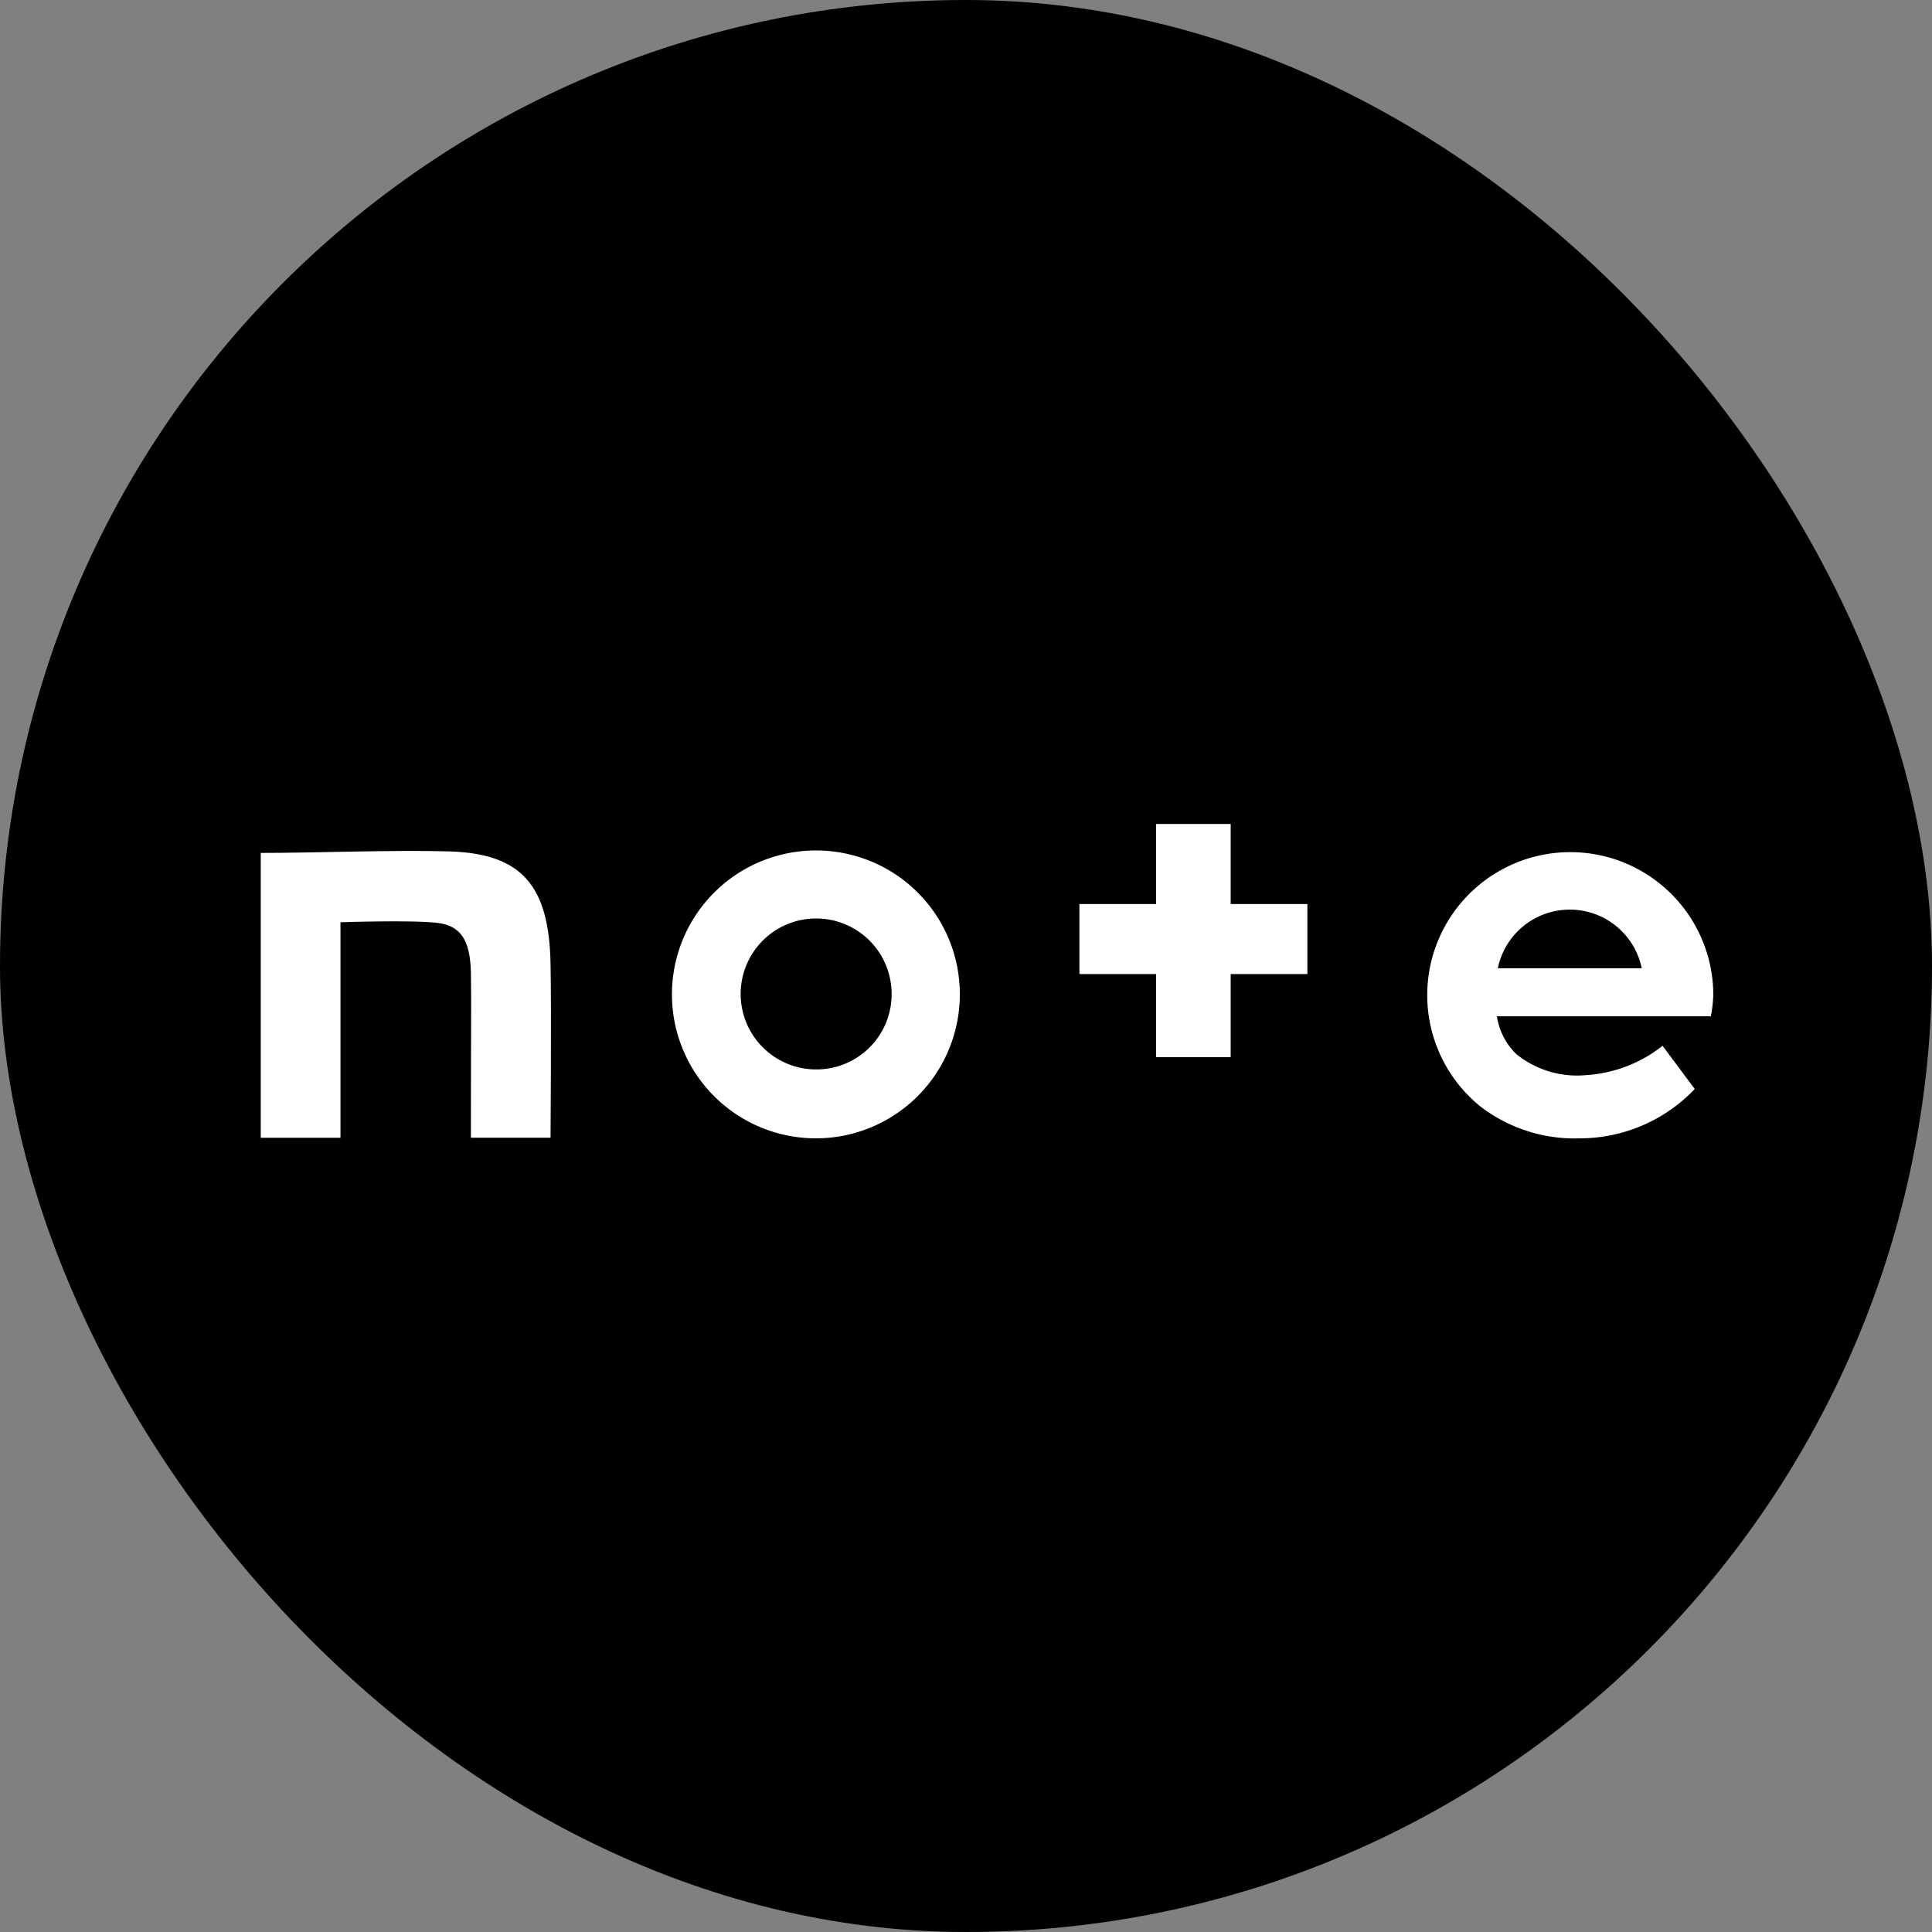 <svg xmlns="http://www.w3.org/2000/svg" width="30" height="30" viewBox="0 0 30 30">
  <rect x="0" y="0" width="30" height="30" fill="#808080" stroke="none"/>
  <g id="Group_4562" data-name="Group 4562" transform="translate(-4679 -894)">
    <rect id="長方形_1185" data-name="長方形 1185" width="30" height="30" rx="15" transform="translate(4679 894)"/>
    <g id="Group_4561" data-name="Group 4561" transform="translate(24.424 -123.643)">
      <path id="Path_11285" data-name="Path 11285" d="M71.006,68.967c-.851-.024-2.041.024-2.906.024v4.423h1.238V70.068s1.1-.038,1.5.009c.373.043.51.274.525.756.009.548,0,.836,0,2.58H72.6s.014-1.994,0-2.689C72.58,69.491,72.15,68.995,71.006,68.967Z" transform="translate(4590.525 961.896)" fill="#fff"/>
      <path id="Path_11286" data-name="Path 11286" d="M206.021,68.8a2.235,2.235,0,1,0,2.221,2.235A2.231,2.231,0,0,0,206.021,68.8Zm0,3.4a1.172,1.172,0,1,1,1.162-1.172A1.167,1.167,0,0,1,206.021,72.2Z" transform="translate(4461.238 962.049)" fill="#fff"/>
      <path id="Path_11287" data-name="Path 11287" d="M455.842,71.035a2.221,2.221,0,1,0-3.6,1.753,2.4,2.4,0,0,0,1.531.482,2.464,2.464,0,0,0,1.781-.766l-.5-.671a2.116,2.116,0,0,1-1.172.454,1.5,1.5,0,0,1-1.1-.326,1.036,1.036,0,0,1-.3-.586h3.322A2.023,2.023,0,0,0,455.842,71.035Zm-3.346-.406a1.141,1.141,0,0,1,2.235,0Z" transform="translate(4225.338 962.049)" fill="#fff"/>
      <path id="Path_11288" data-name="Path 11288" d="M339.449,60.1h-1.158v1.243H337.1V62.43h1.191v1.29h1.158V62.43h1.191V61.343h-1.191Z" transform="translate(4334.237 970.338)" fill="#fff"/>
    </g>
  </g>
</svg>
